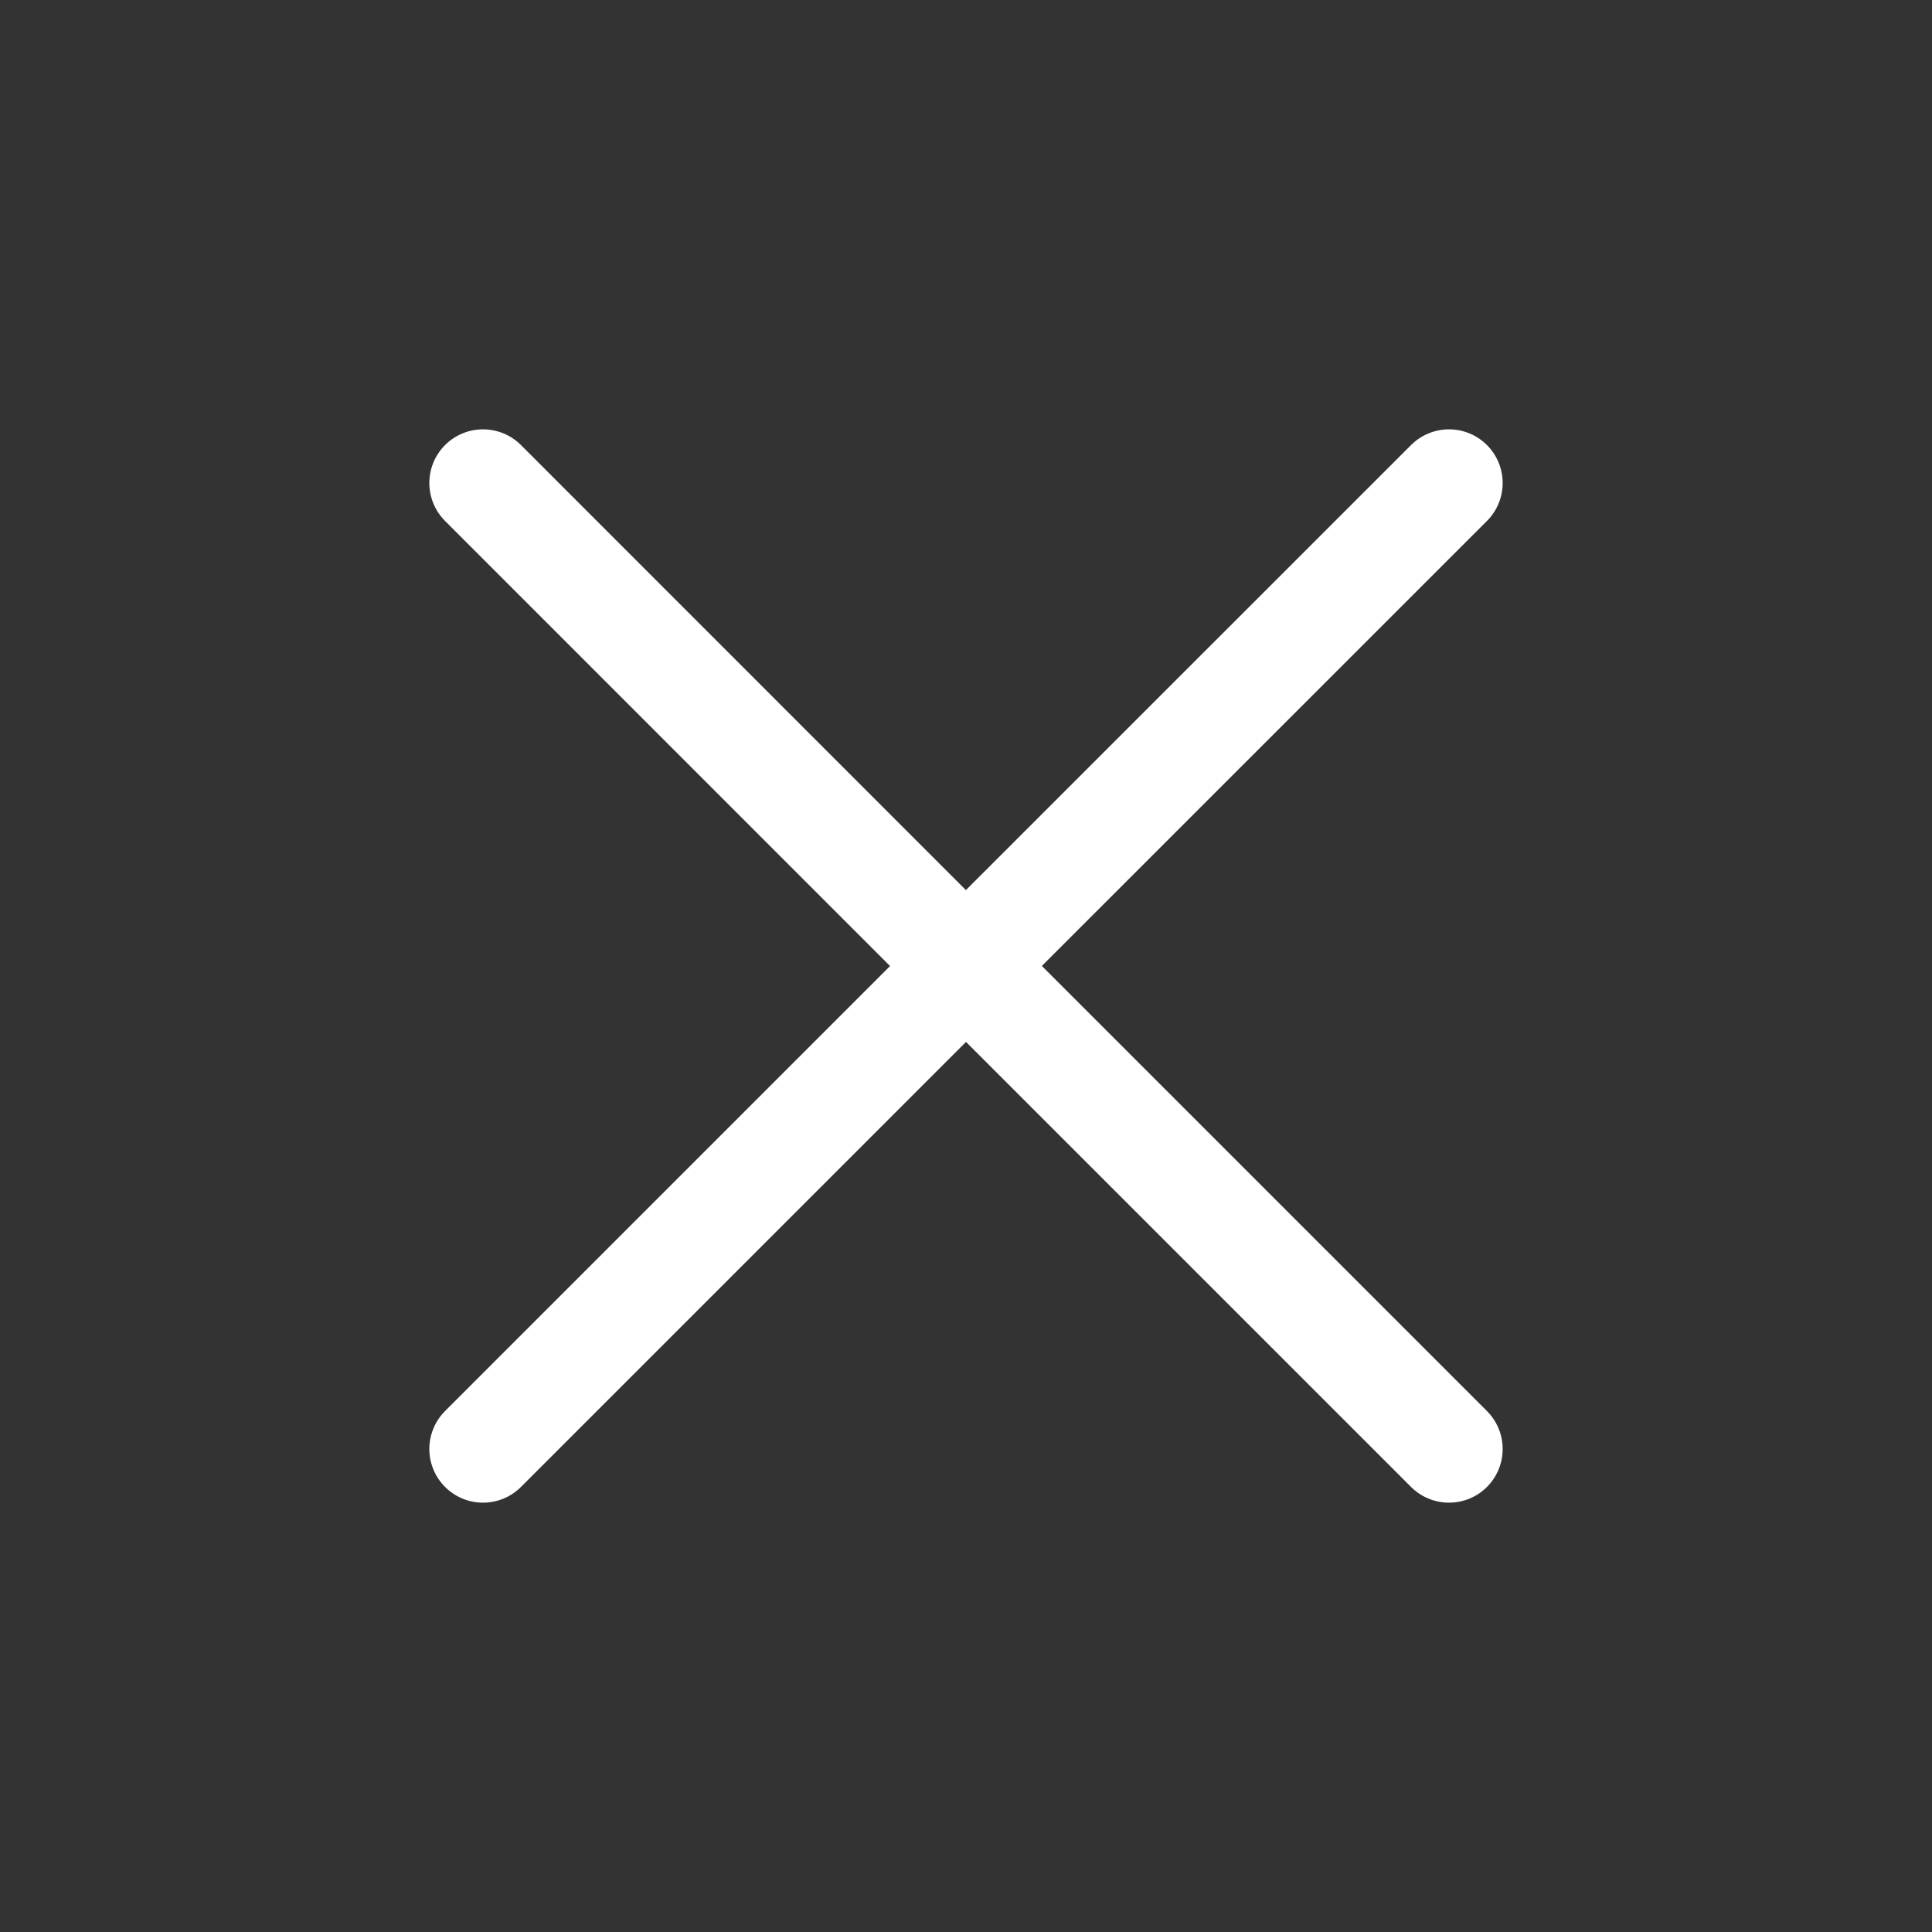 <svg width="36" height="36" viewBox="0 0 36 36" fill="none" xmlns="http://www.w3.org/2000/svg">
<rect x="0" y="0" width="36" height="36" fill="#333333" stroke="none"/>
<g id="Icon / Outlined / delete">
<path id="Vector" d="M9 27L18 18L27 27M27 9L17.998 18L9 9" stroke="white" stroke-width="2" stroke-linecap="round" stroke-linejoin="round"/>
</g>
</svg>

